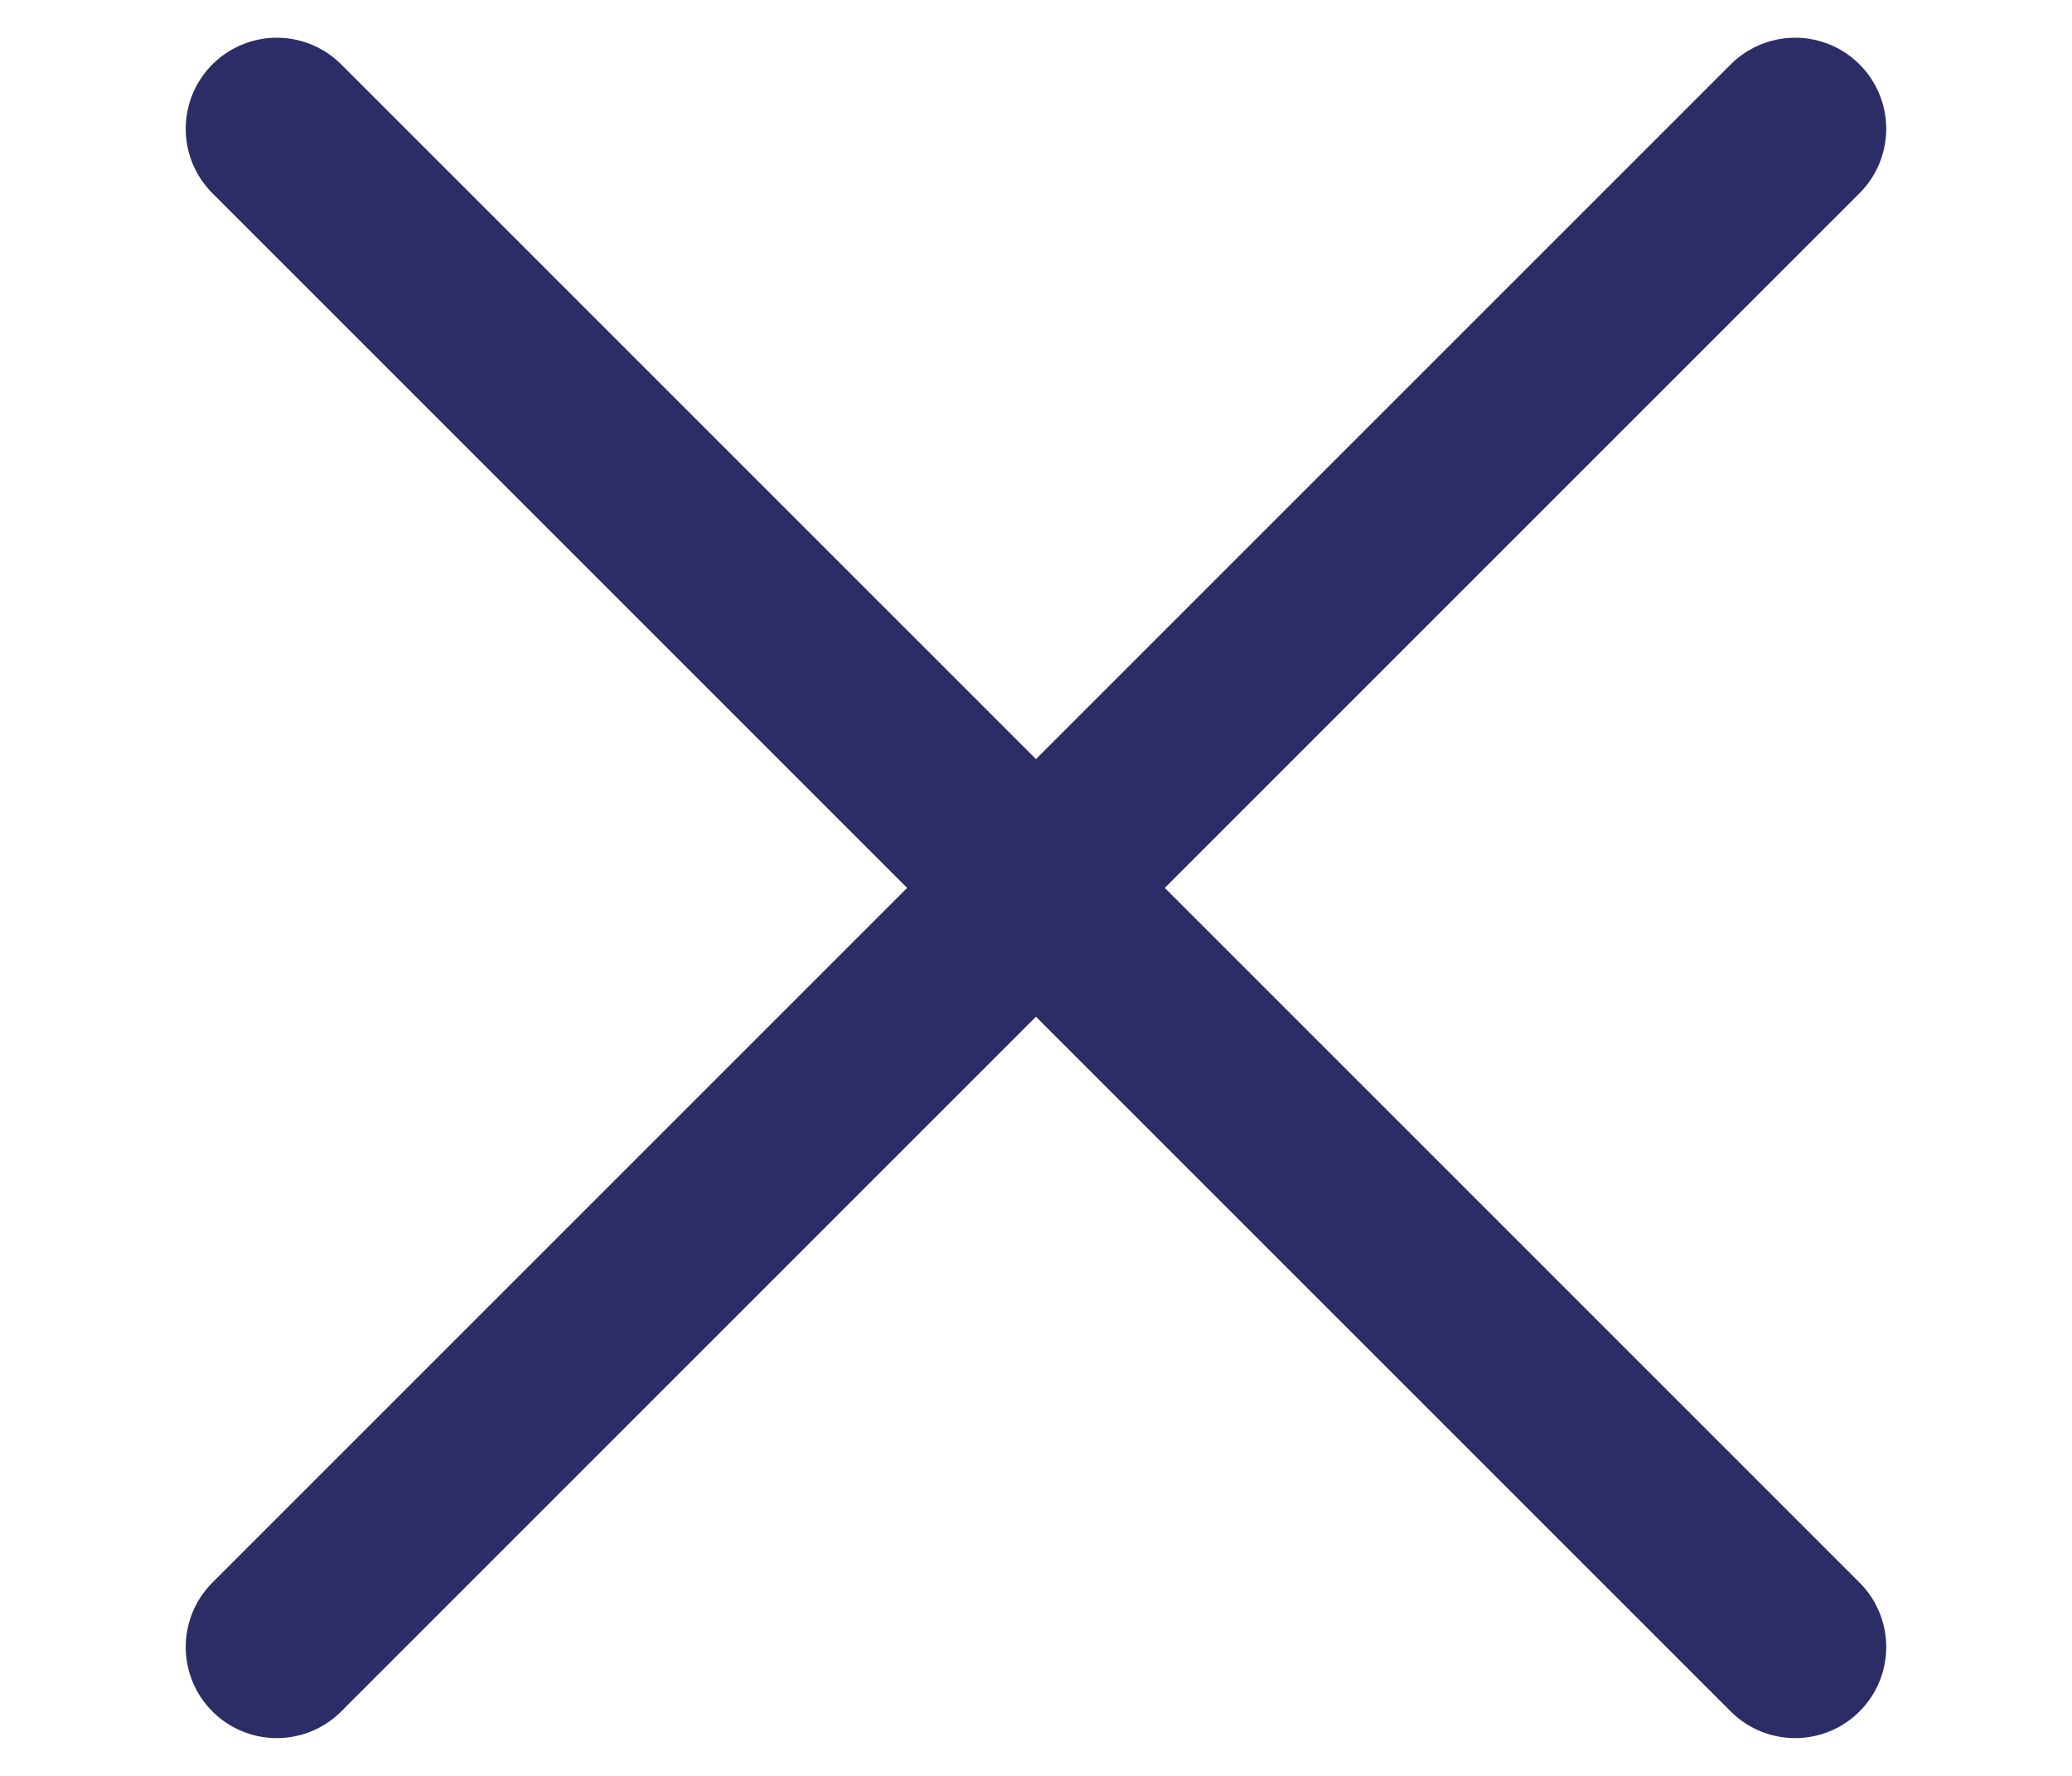 <svg xmlns="http://www.w3.org/2000/svg" width="14" height="12" viewBox="0 0 29.243 29.243">
    <defs>
        <style>
            .cls-2{fill:#2c2d67;stroke:#2c2d67;stroke-linecap:round;stroke-width:3px}
        </style>
    </defs>
    <g id="Group_56441" data-name="Group 56441" transform="translate(-293.379 -38.379)">
        <path id="Line_846" data-name="Line 846" class="cls-2" transform="translate(295.5 40.5)" d="m0 0 25 25"/>
        <path id="Line_847" data-name="Line 847" class="cls-2" transform="translate(295.5 40.5)" d="M25 0 0 25"/>
    </g>
</svg>
